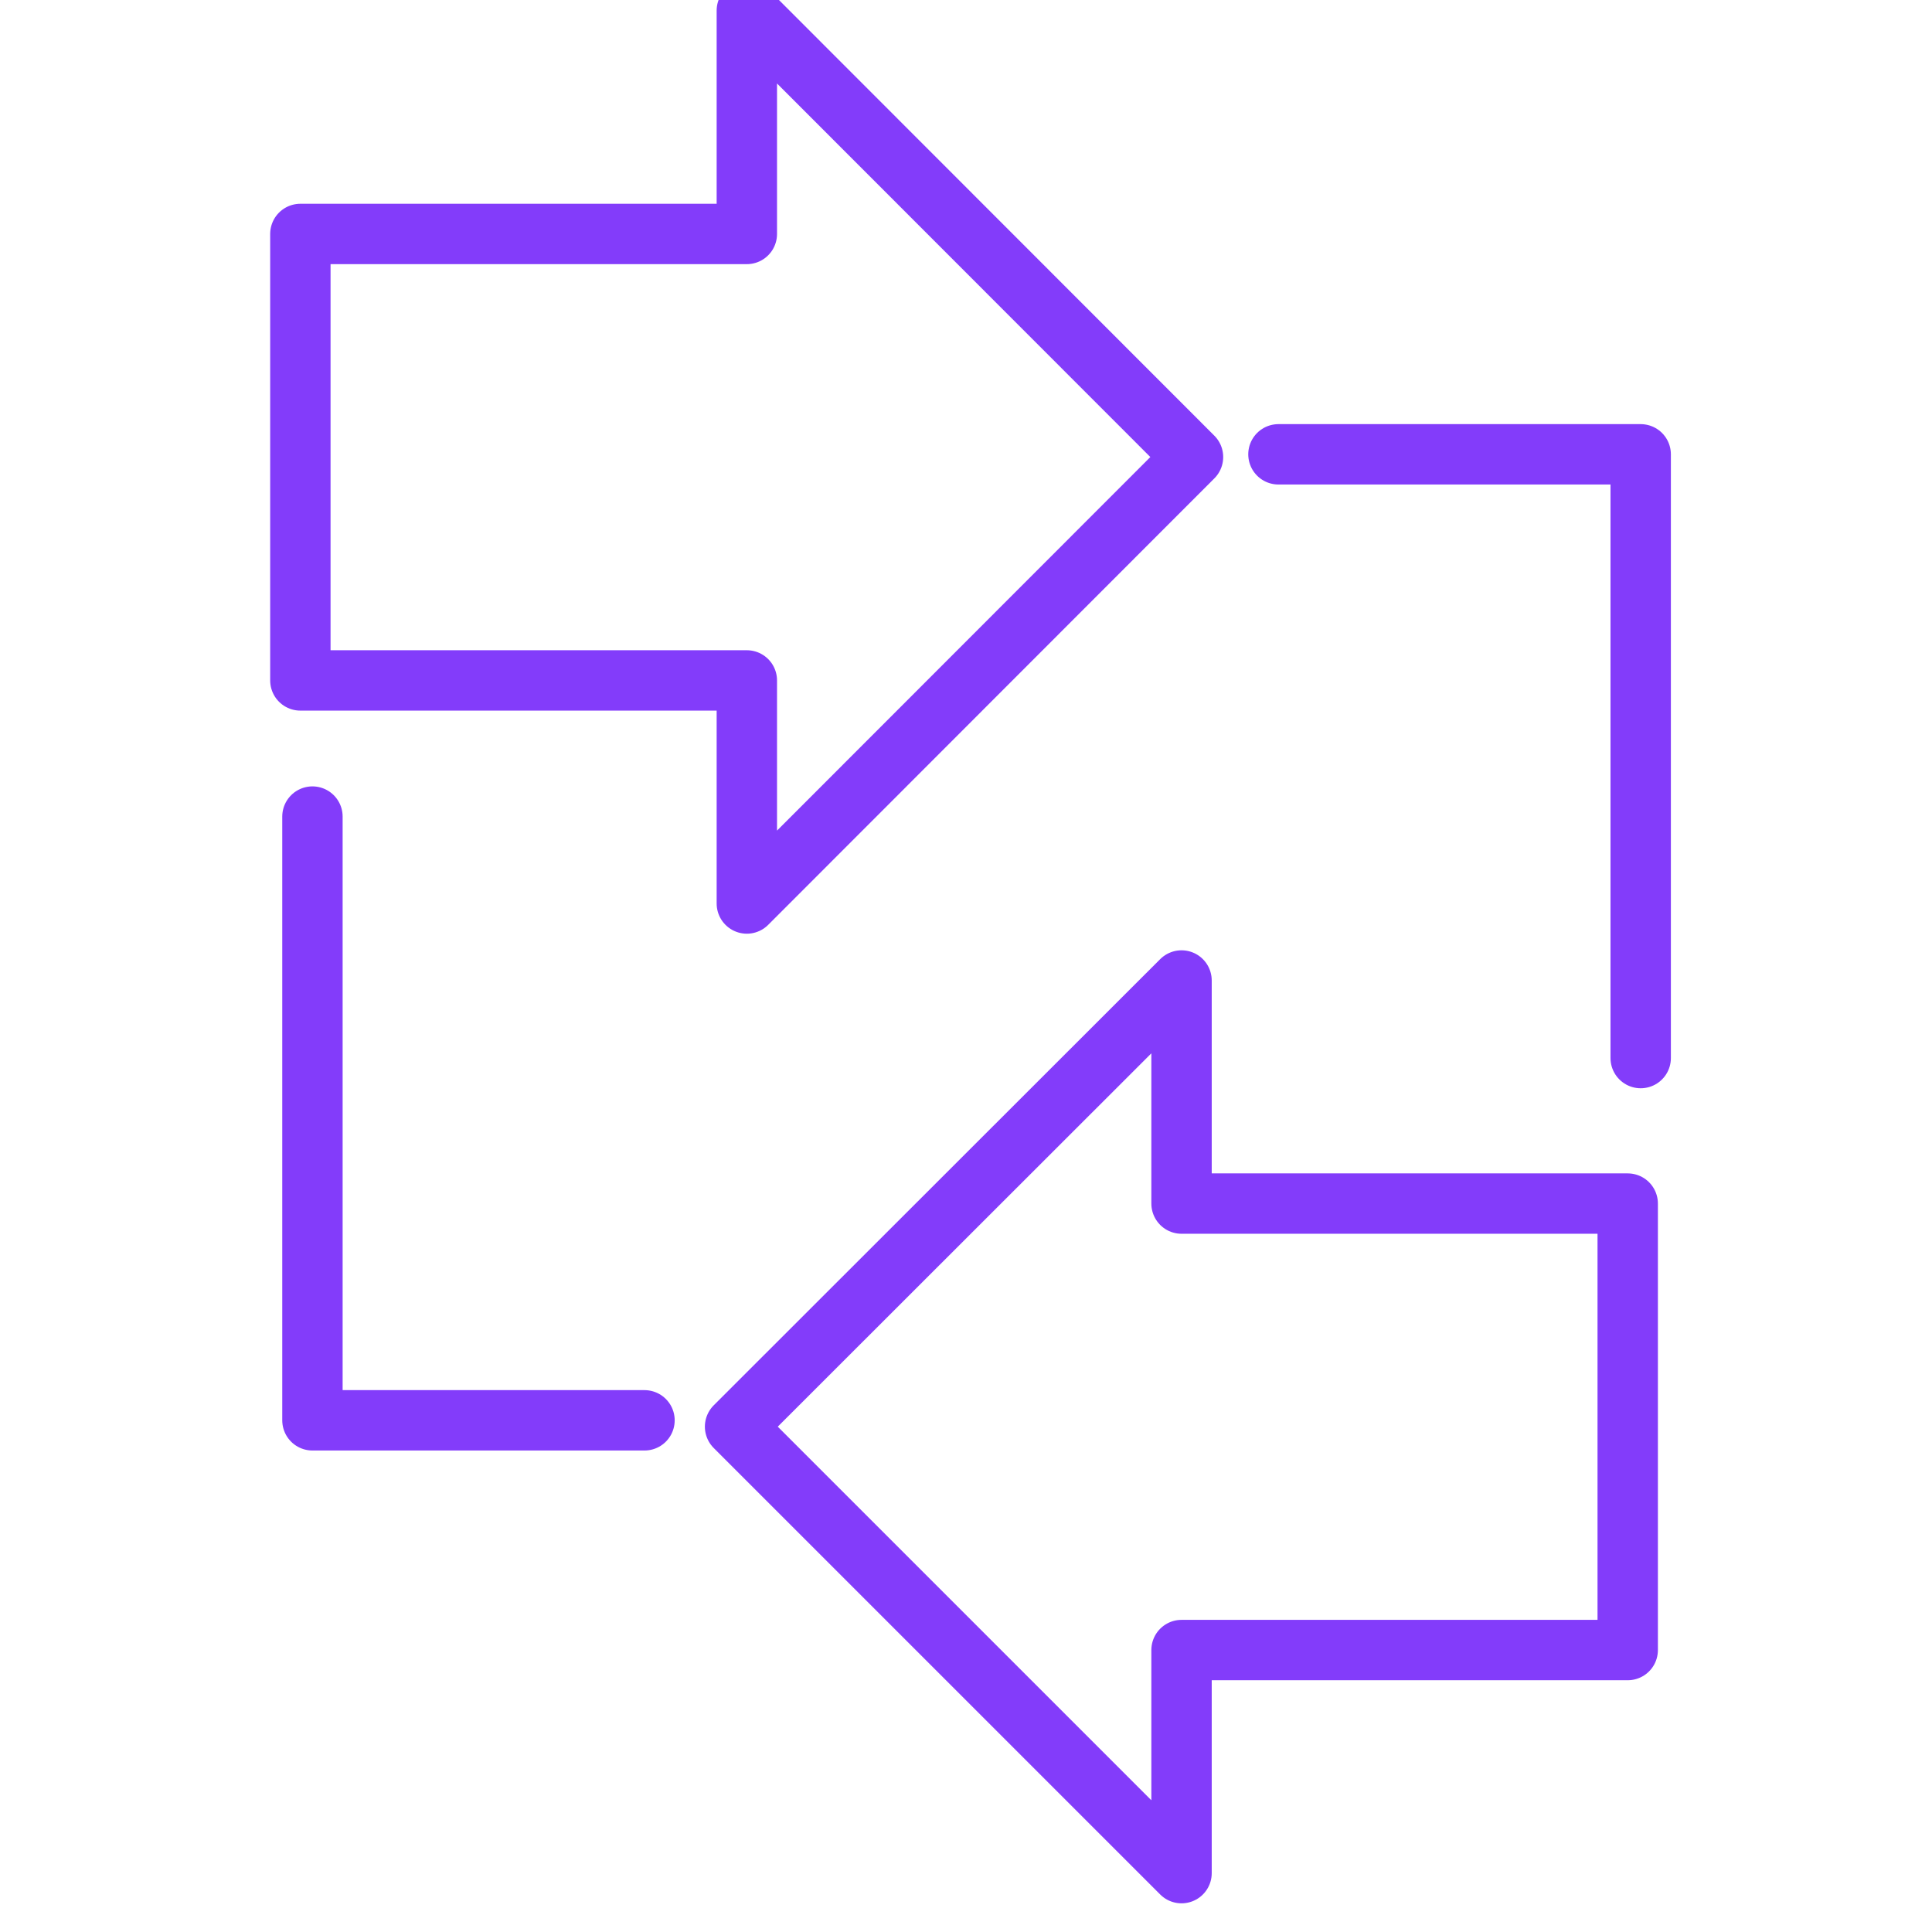 <svg width="64" height="64" viewBox="0 0 64 64" fill="none" xmlns="http://www.w3.org/2000/svg">
<g clip-path="url(#clip0_102_71)">
<path d="M9.95 22.54V7.75H24.74V0.35L39.52 15.14L24.74 29.93V22.54H9.95Z" stroke="#833CFA" stroke-width="2" stroke-linecap="round" stroke-linejoin="round"/>
<path d="M53.92 39.87V54.66H39.14V62.05L24.35 47.26L39.14 32.48V39.87H53.92Z" stroke="#833CFA" stroke-width="2" stroke-linecap="round" stroke-linejoin="round"/>
<path d="M54.35 35.05V15.05H42.35" stroke="#833CFA" stroke-width="2" stroke-linecap="round" stroke-linejoin="round"/>
<path d="M21.35 47.05H10.35V27.05" stroke="#833CFA" stroke-width="2" stroke-linecap="round" stroke-linejoin="round"/>
</g>
<defs>
<clipPath id="clip0_102_71">
<rect width="64" height="64" fill="white"/>
</clipPath>
</defs>
</svg>
